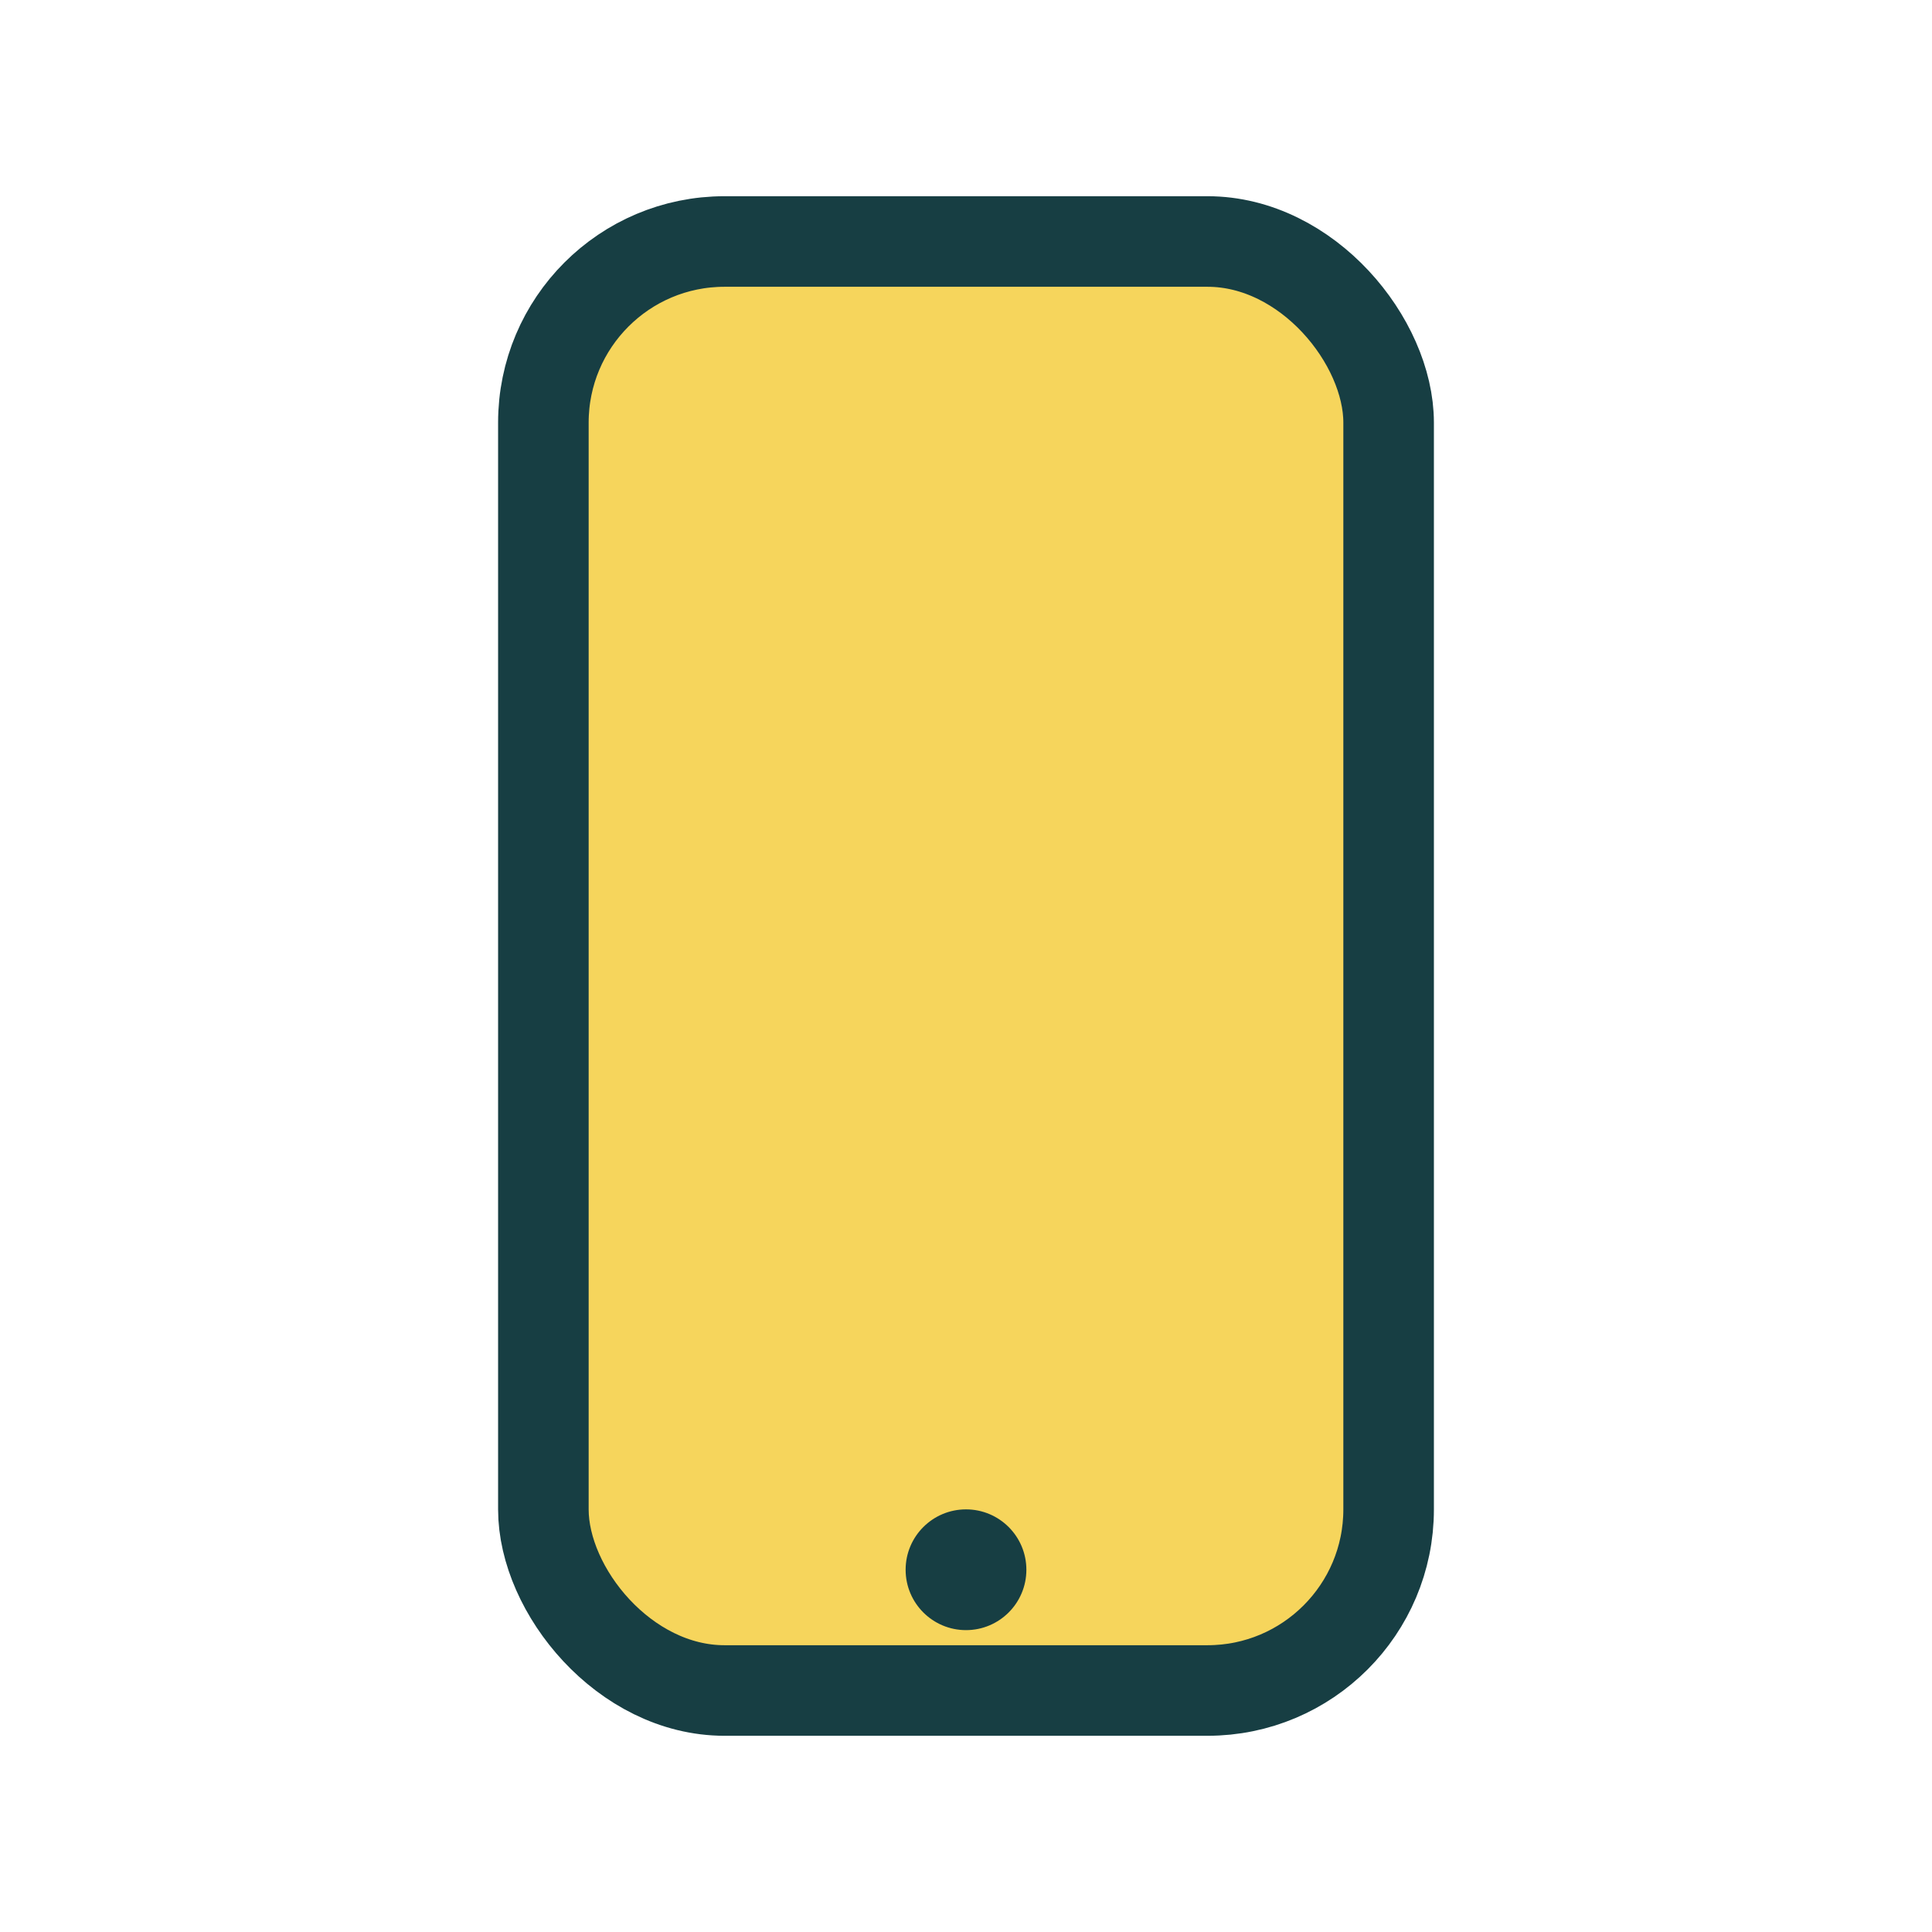 <?xml version="1.0" encoding="UTF-8"?>
<svg xmlns="http://www.w3.org/2000/svg" width="32" height="32" viewBox="0 0 32 32"><rect x="9" y="4" width="14" height="24" rx="3" fill="#F6D55C" stroke="#173E43" stroke-width="1.5"/><circle cx="16" cy="26" r="1" fill="#173E43"/></svg>